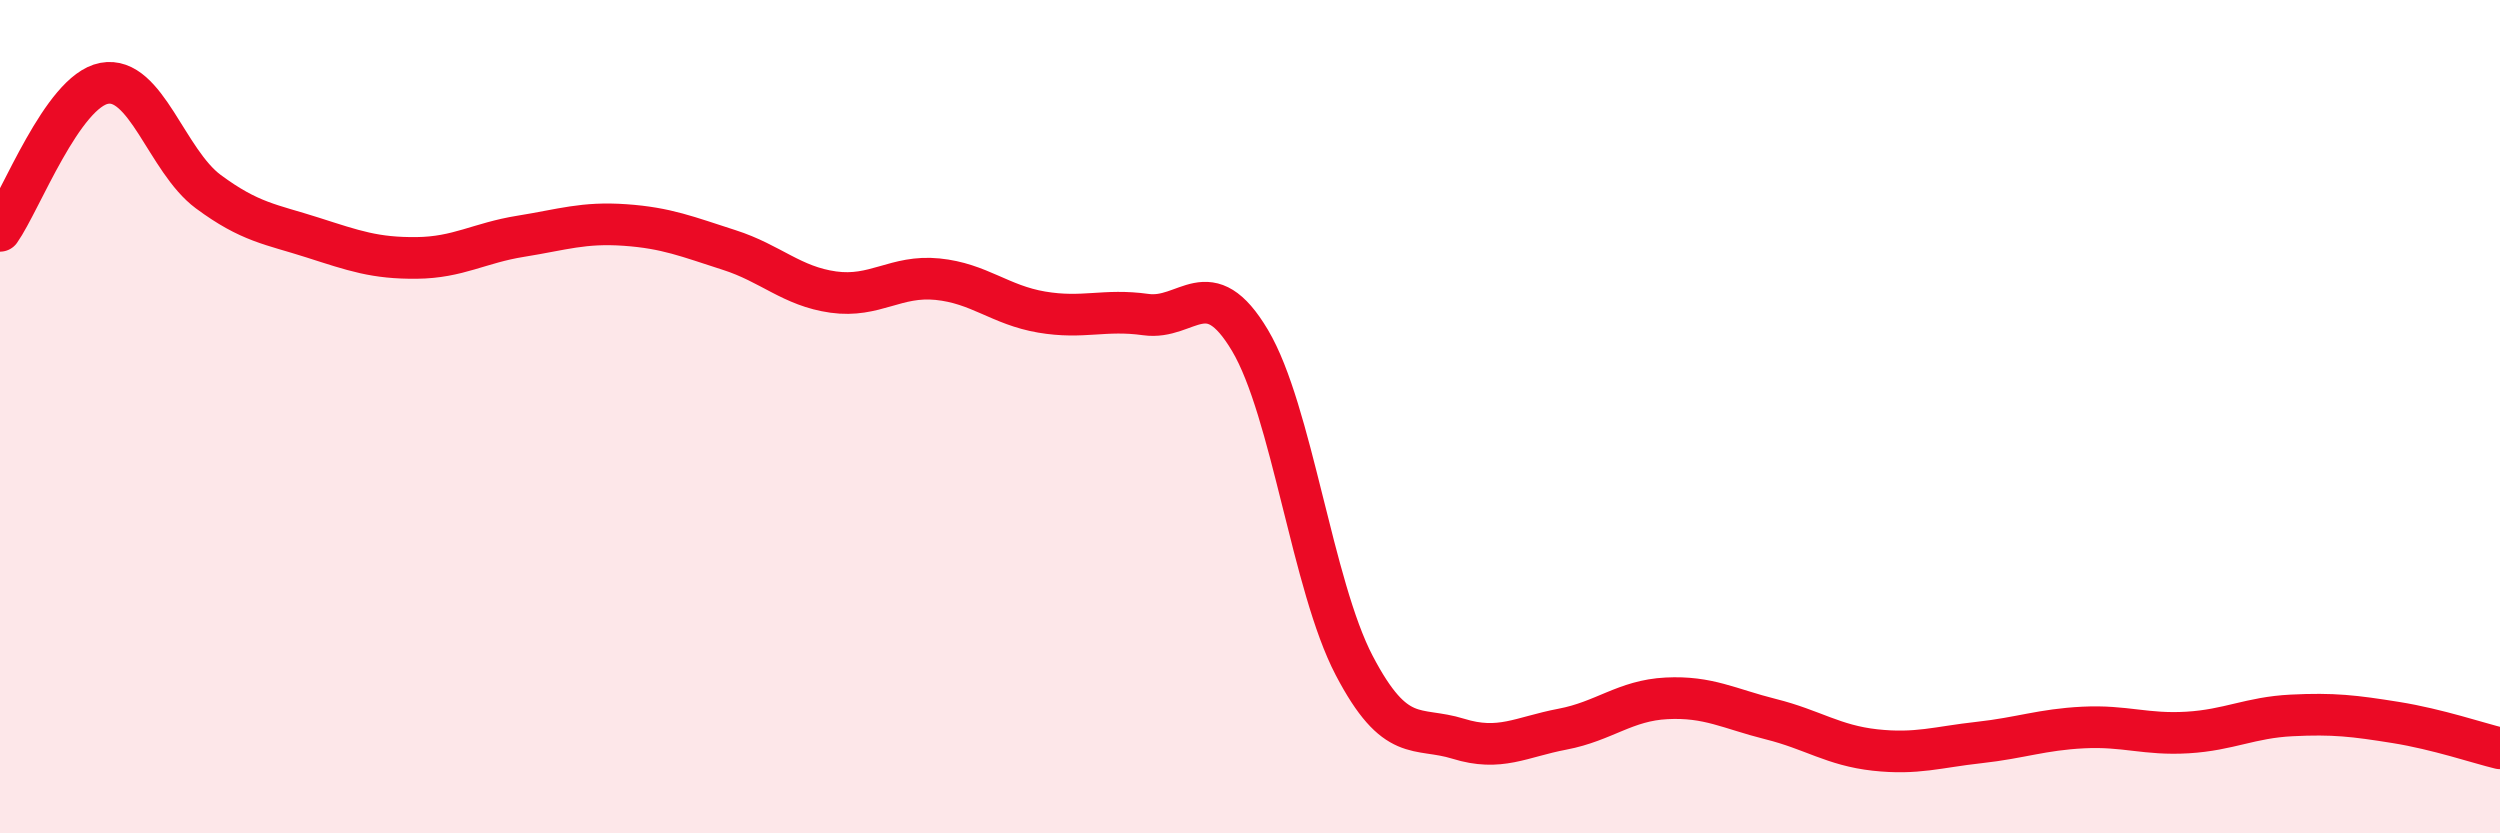 
    <svg width="60" height="20" viewBox="0 0 60 20" xmlns="http://www.w3.org/2000/svg">
      <path
        d="M 0,5.54 C 0.5,4.83 1.5,2.19 2.5,2 C 3.5,1.81 4,3.86 5,4.6 C 6,5.34 6.5,5.38 7.5,5.7 C 8.5,6.02 9,6.2 10,6.19 C 11,6.18 11.5,5.83 12.5,5.67 C 13.5,5.51 14,5.33 15,5.4 C 16,5.47 16.5,5.68 17.5,6 C 18.5,6.32 19,6.87 20,7.01 C 21,7.15 21.5,6.6 22.5,6.7 C 23.5,6.8 24,7.32 25,7.49 C 26,7.66 26.5,7.41 27.5,7.55 C 28.5,7.69 29,6.49 30,8.17 C 31,9.85 31.5,14.06 32.5,15.97 C 33.5,17.88 34,17.42 35,17.73 C 36,18.04 36.5,17.69 37.5,17.5 C 38.5,17.31 39,16.81 40,16.76 C 41,16.71 41.5,17.01 42.5,17.26 C 43.5,17.51 44,17.89 45,18 C 46,18.11 46.5,17.93 47.5,17.82 C 48.5,17.71 49,17.51 50,17.46 C 51,17.41 51.5,17.64 52.5,17.58 C 53.5,17.52 54,17.22 55,17.17 C 56,17.12 56.5,17.18 57.5,17.34 C 58.5,17.5 59.5,17.84 60,17.96L60 20L0 20Z"
        fill="#EB0A25"
        opacity="0.1"
        stroke-linecap="round"
        stroke-linejoin="round"
      />
      <path
        d="M 0,5.54 C 0.5,4.83 1.5,2.19 2.5,2 C 3.5,1.81 4,3.86 5,4.6 C 6,5.34 6.5,5.38 7.5,5.7 C 8.5,6.02 9,6.2 10,6.19 C 11,6.18 11.5,5.83 12.5,5.67 C 13.5,5.51 14,5.33 15,5.4 C 16,5.47 16.5,5.68 17.5,6 C 18.5,6.32 19,6.87 20,7.01 C 21,7.15 21.5,6.6 22.5,6.7 C 23.5,6.8 24,7.32 25,7.49 C 26,7.66 26.5,7.41 27.5,7.55 C 28.5,7.69 29,6.49 30,8.17 C 31,9.85 31.5,14.06 32.5,15.97 C 33.5,17.88 34,17.42 35,17.73 C 36,18.04 36.5,17.69 37.5,17.5 C 38.5,17.31 39,16.81 40,16.76 C 41,16.71 41.5,17.01 42.5,17.26 C 43.5,17.51 44,17.89 45,18 C 46,18.11 46.5,17.93 47.5,17.82 C 48.5,17.71 49,17.51 50,17.46 C 51,17.41 51.5,17.64 52.5,17.58 C 53.5,17.52 54,17.22 55,17.17 C 56,17.12 56.5,17.18 57.5,17.34 C 58.5,17.5 59.5,17.84 60,17.96"
        stroke="#EB0A25"
        stroke-width="1"
        fill="none"
        stroke-linecap="round"
        stroke-linejoin="round"
      />
    </svg>
  